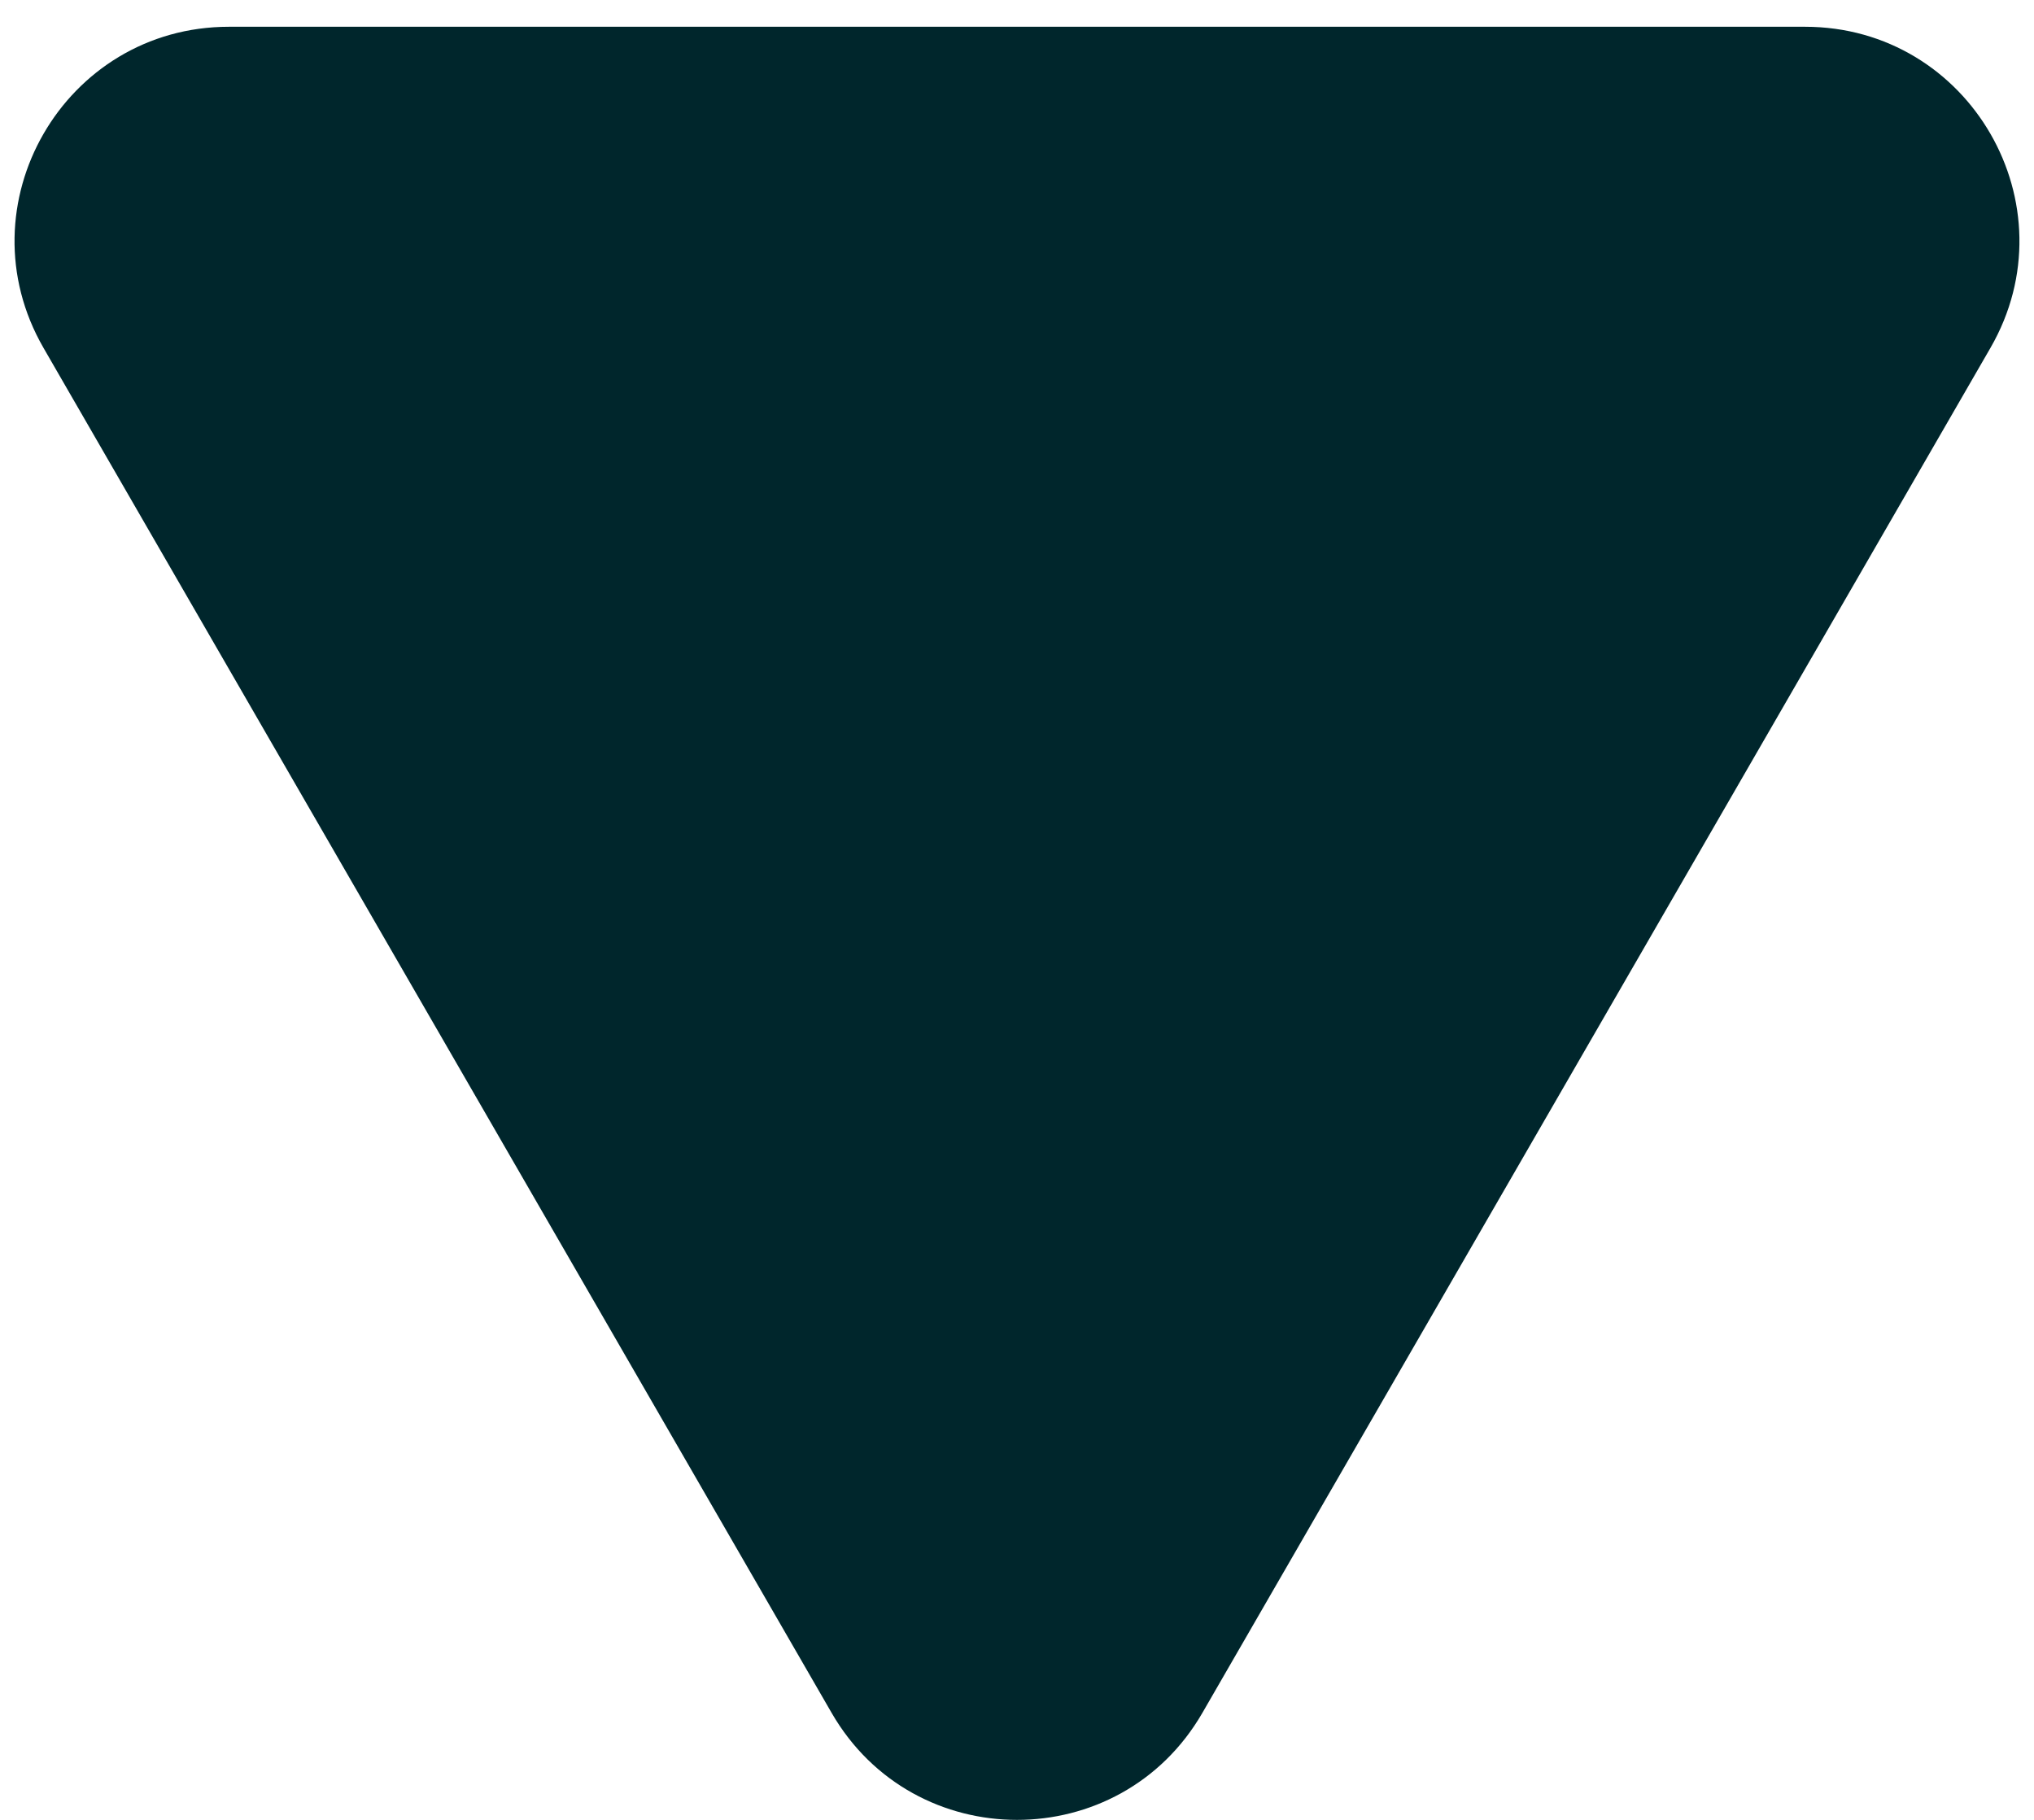 <?xml version="1.0" encoding="UTF-8"?> <svg xmlns="http://www.w3.org/2000/svg" width="38" height="34" viewBox="0 0 38 34" fill="none"> <path d="M33.722 0.5C36.801 0.5 38.726 3.833 37.186 6.5L22.464 32C20.924 34.667 17.075 34.667 15.536 32L0.813 6.5C-0.726 3.833 1.198 0.5 4.277 0.5L33.722 0.5Z" fill="#00262C"></path> </svg> 